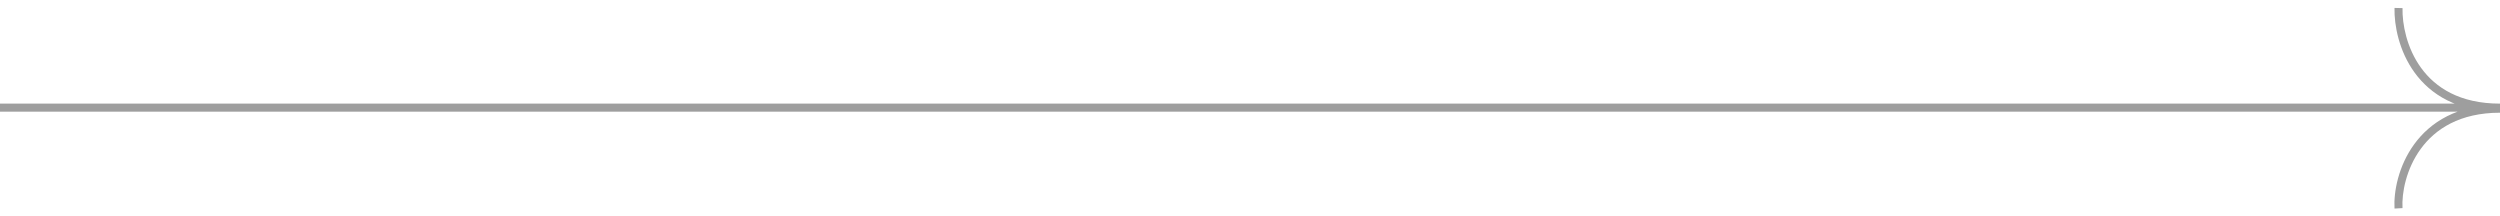 <?xml version="1.0" encoding="UTF-8"?> <svg xmlns="http://www.w3.org/2000/svg" width="312" height="27" viewBox="0 0 312 27" fill="none"> <path d="M0 13.933H312V12.933H0V13.933ZM298.834 0.989C298.787 3.145 299.385 6.367 301.347 9.065C303.328 11.788 306.669 13.933 312 13.933V12.933C306.98 12.933 303.943 10.934 302.156 8.477C300.35 5.994 299.79 2.999 299.834 1.011L298.834 0.989ZM299.833 25.972C299.726 24.081 300.28 21.09 302.105 18.585C303.91 16.105 306.983 14.067 312 14.067V13.067C306.667 13.067 303.293 15.255 301.296 17.996C299.319 20.711 298.716 23.937 298.835 26.028L299.833 25.972Z" fill="#9E9E9E"></path> </svg> 